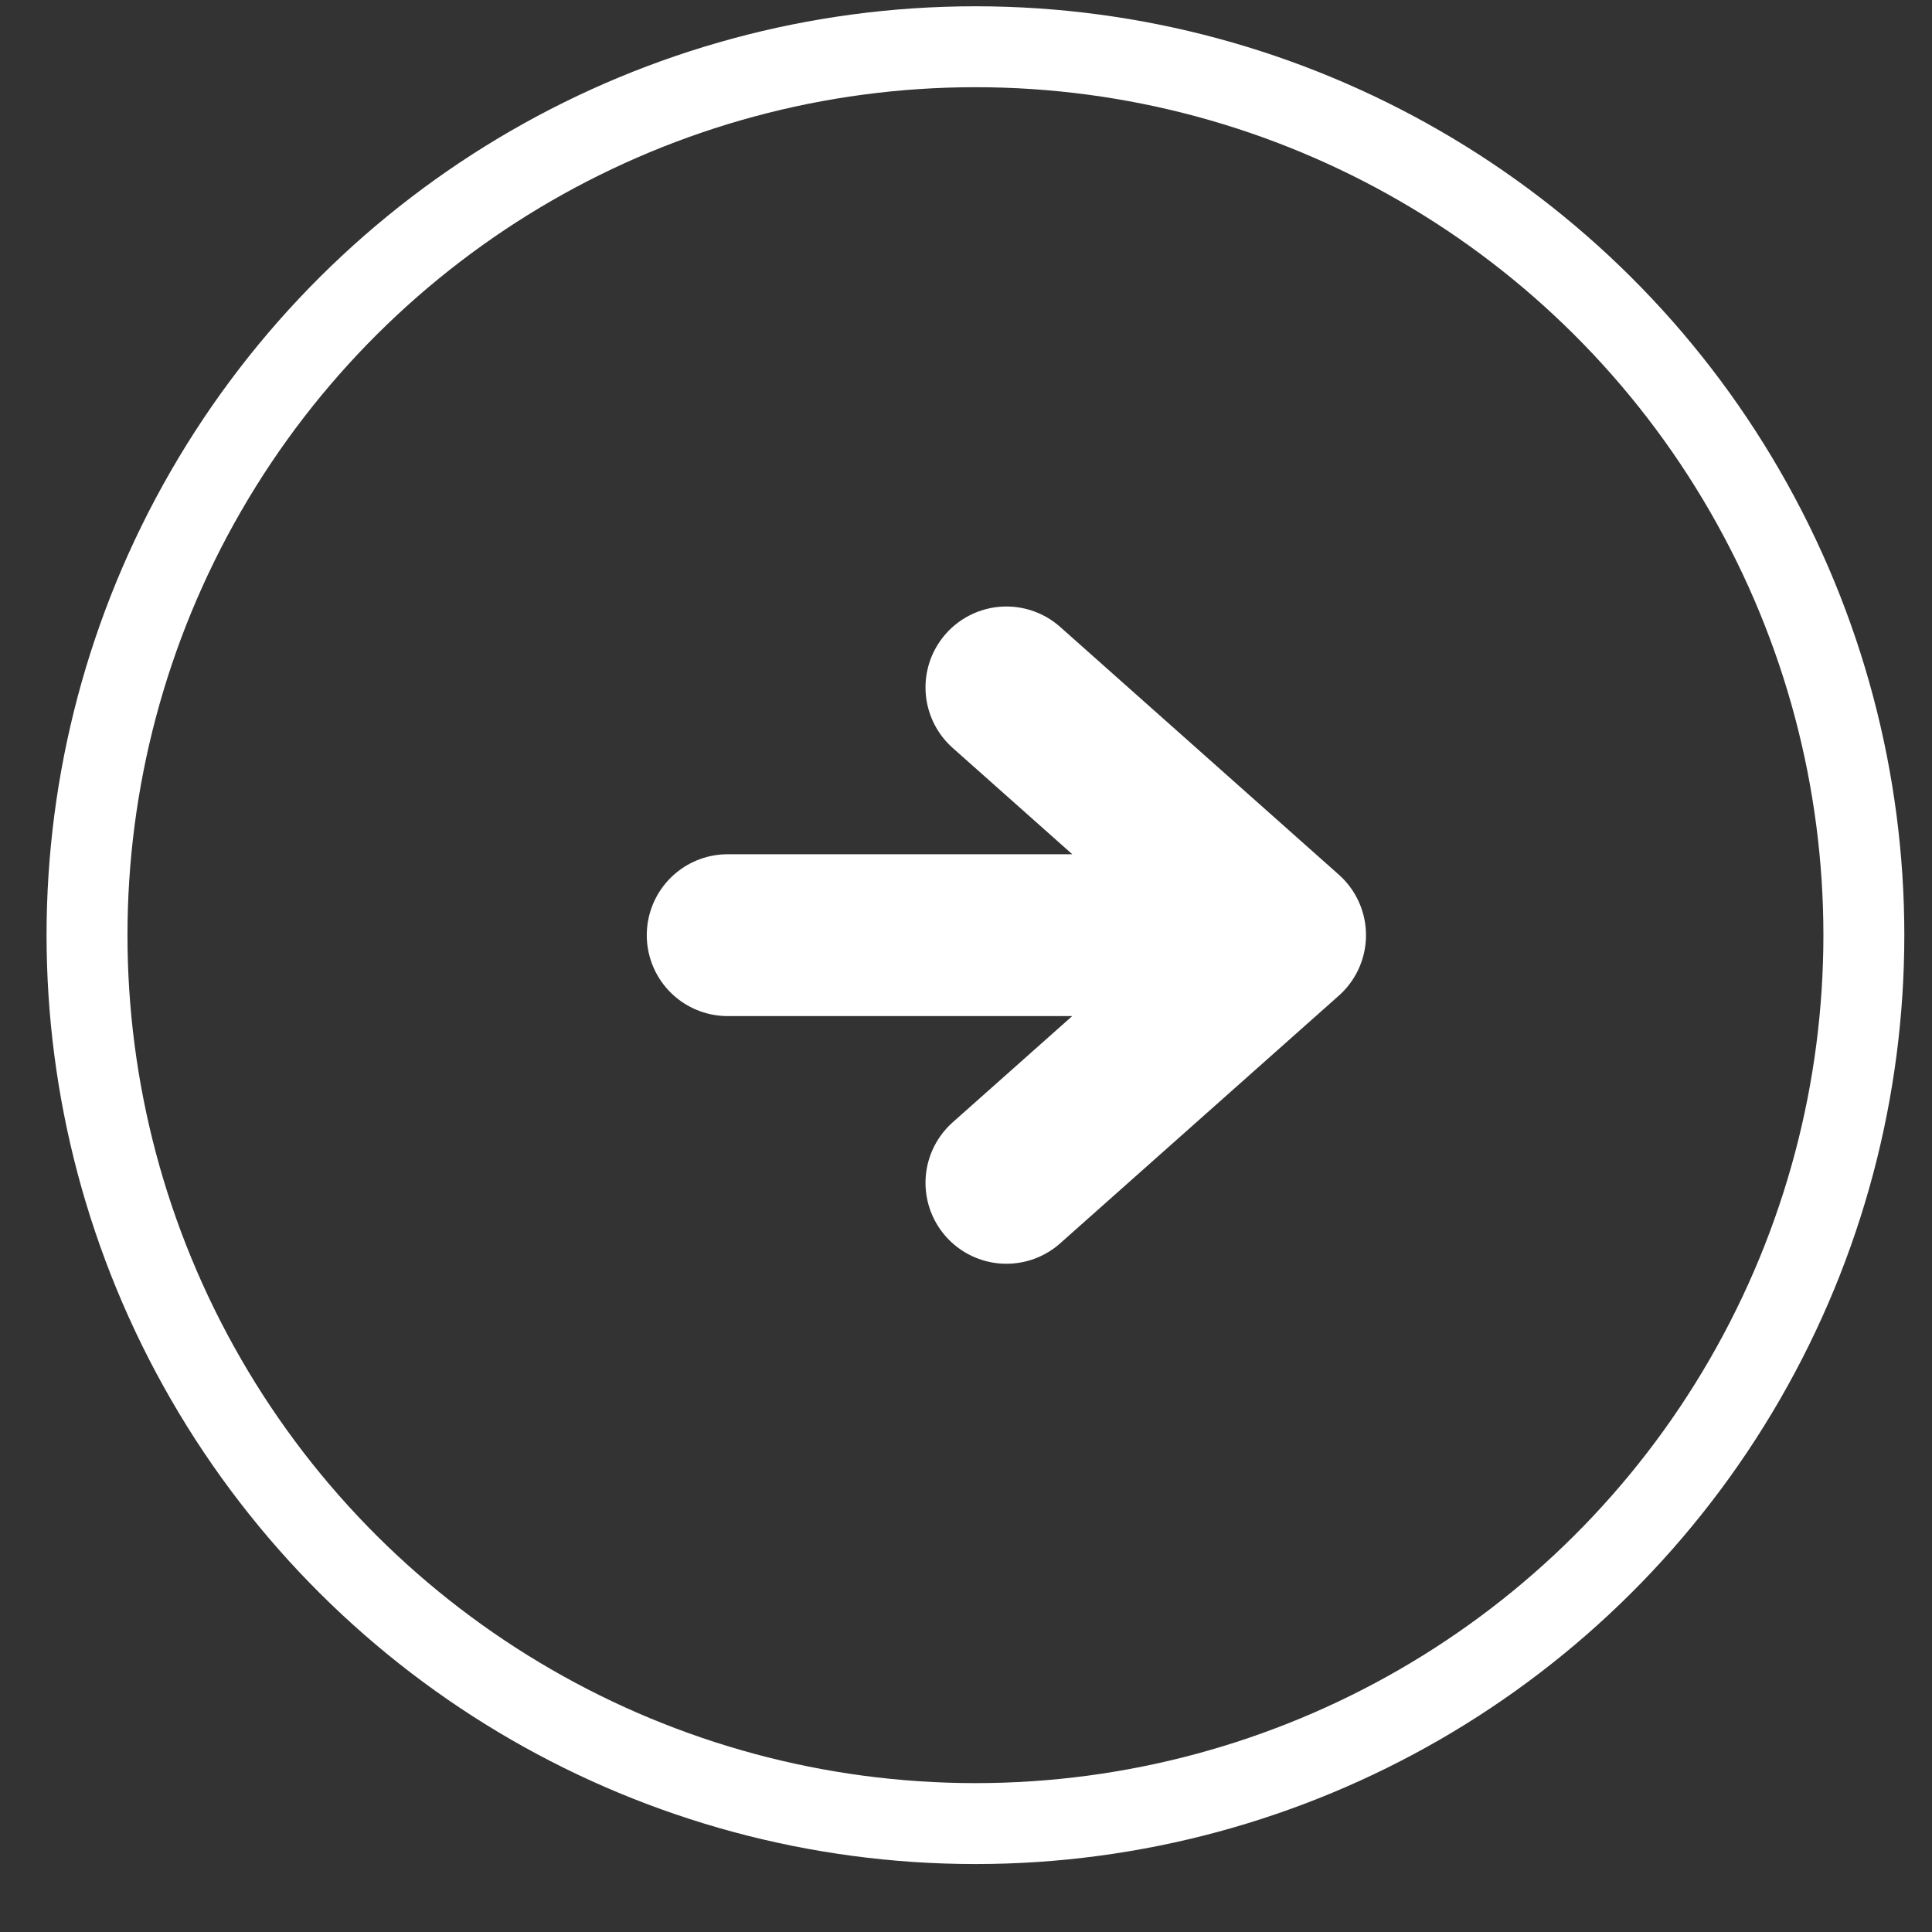 <svg width="26" height="26" viewBox="0 0 26 26" fill="none" xmlns="http://www.w3.org/2000/svg">
<rect x="0" y="0" width="26" height="26" fill="#333333" stroke="none"/>
<circle cx="13.127" cy="12.585" r="11.956" transform="rotate(-90 13.127 12.585)" stroke="white" stroke-width="1.089"/>
<path d="M9.793 12.585L17.294 12.585M17.294 12.585L13.544 15.918M17.294 12.585L13.544 9.251" stroke="white" stroke-width="2.178" stroke-linecap="round" stroke-linejoin="round"/>
</svg>
